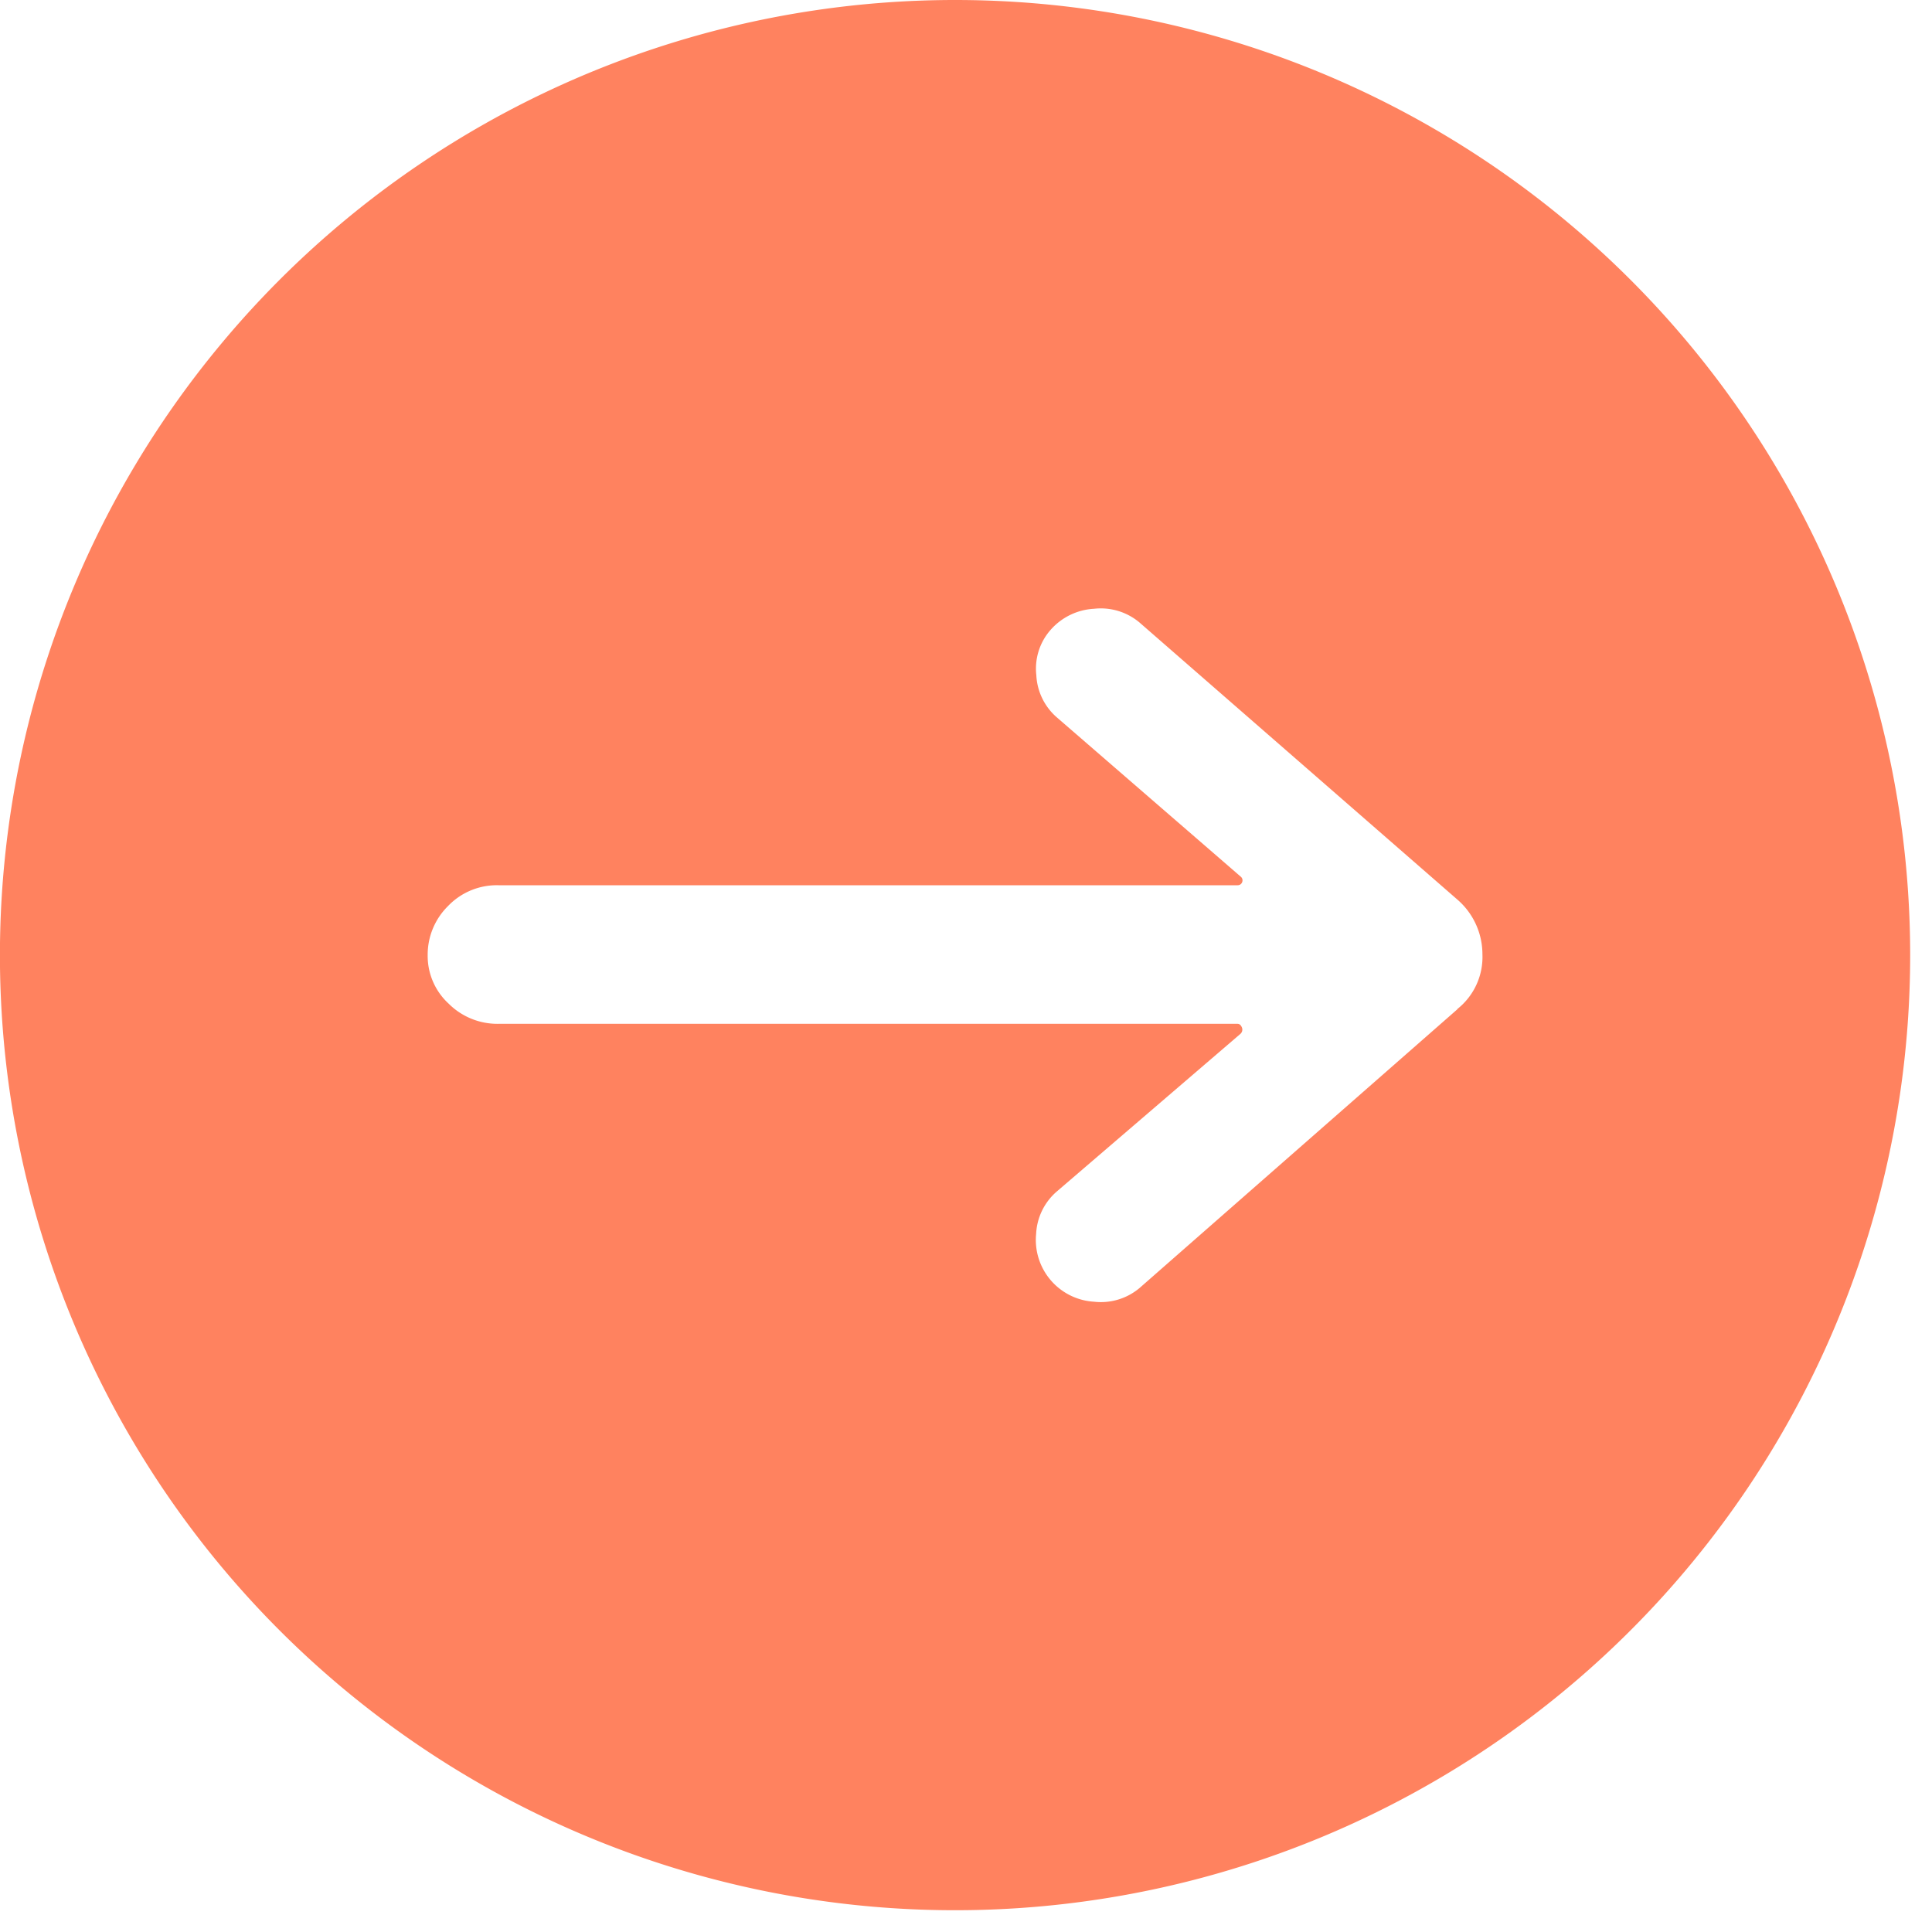<svg id="グループ_477" data-name="グループ 477" xmlns="http://www.w3.org/2000/svg" xmlns:xlink="http://www.w3.org/1999/xlink" width="30" height="30" viewBox="0 0 30 30">
  <defs>
    <clipPath id="clip-path">
      <rect id="長方形_543" data-name="長方形 543" width="30" height="30" fill="#ff825f"/>
    </clipPath>
  </defs>
  <g id="グループ_476" data-name="グループ 476" clip-path="url(#clip-path)">
    <path id="パス_1807" data-name="パス 1807" d="M14.831,0A14.831,14.831,0,1,0,29.661,14.831,14.83,14.83,0,0,0,14.831,0m7.8,15.671L17.695,20a.932.932,0,0,1-.706.213.961.961,0,0,1-.9-1.054.926.926,0,0,1,.325-.661l2.847-2.444a.088.088,0,0,0,.023-.1c-.015-.037-.038-.056-.067-.056H7.739a1.072,1.072,0,0,1-.773-.314,1.006,1.006,0,0,1-.325-.751,1.061,1.061,0,0,1,.314-.762,1.047,1.047,0,0,1,.785-.325H19.22a.073.073,0,0,0,.067-.045.074.074,0,0,0-.023-.09l-2.847-2.466a.926.926,0,0,1-.325-.661.91.91,0,0,1,.224-.706.965.965,0,0,1,.672-.325.934.934,0,0,1,.706.213l4.933,4.3a1.123,1.123,0,0,1,.392.852,1.03,1.03,0,0,1-.392.852" fill="#ff825f"/>
  </g>
</svg>
